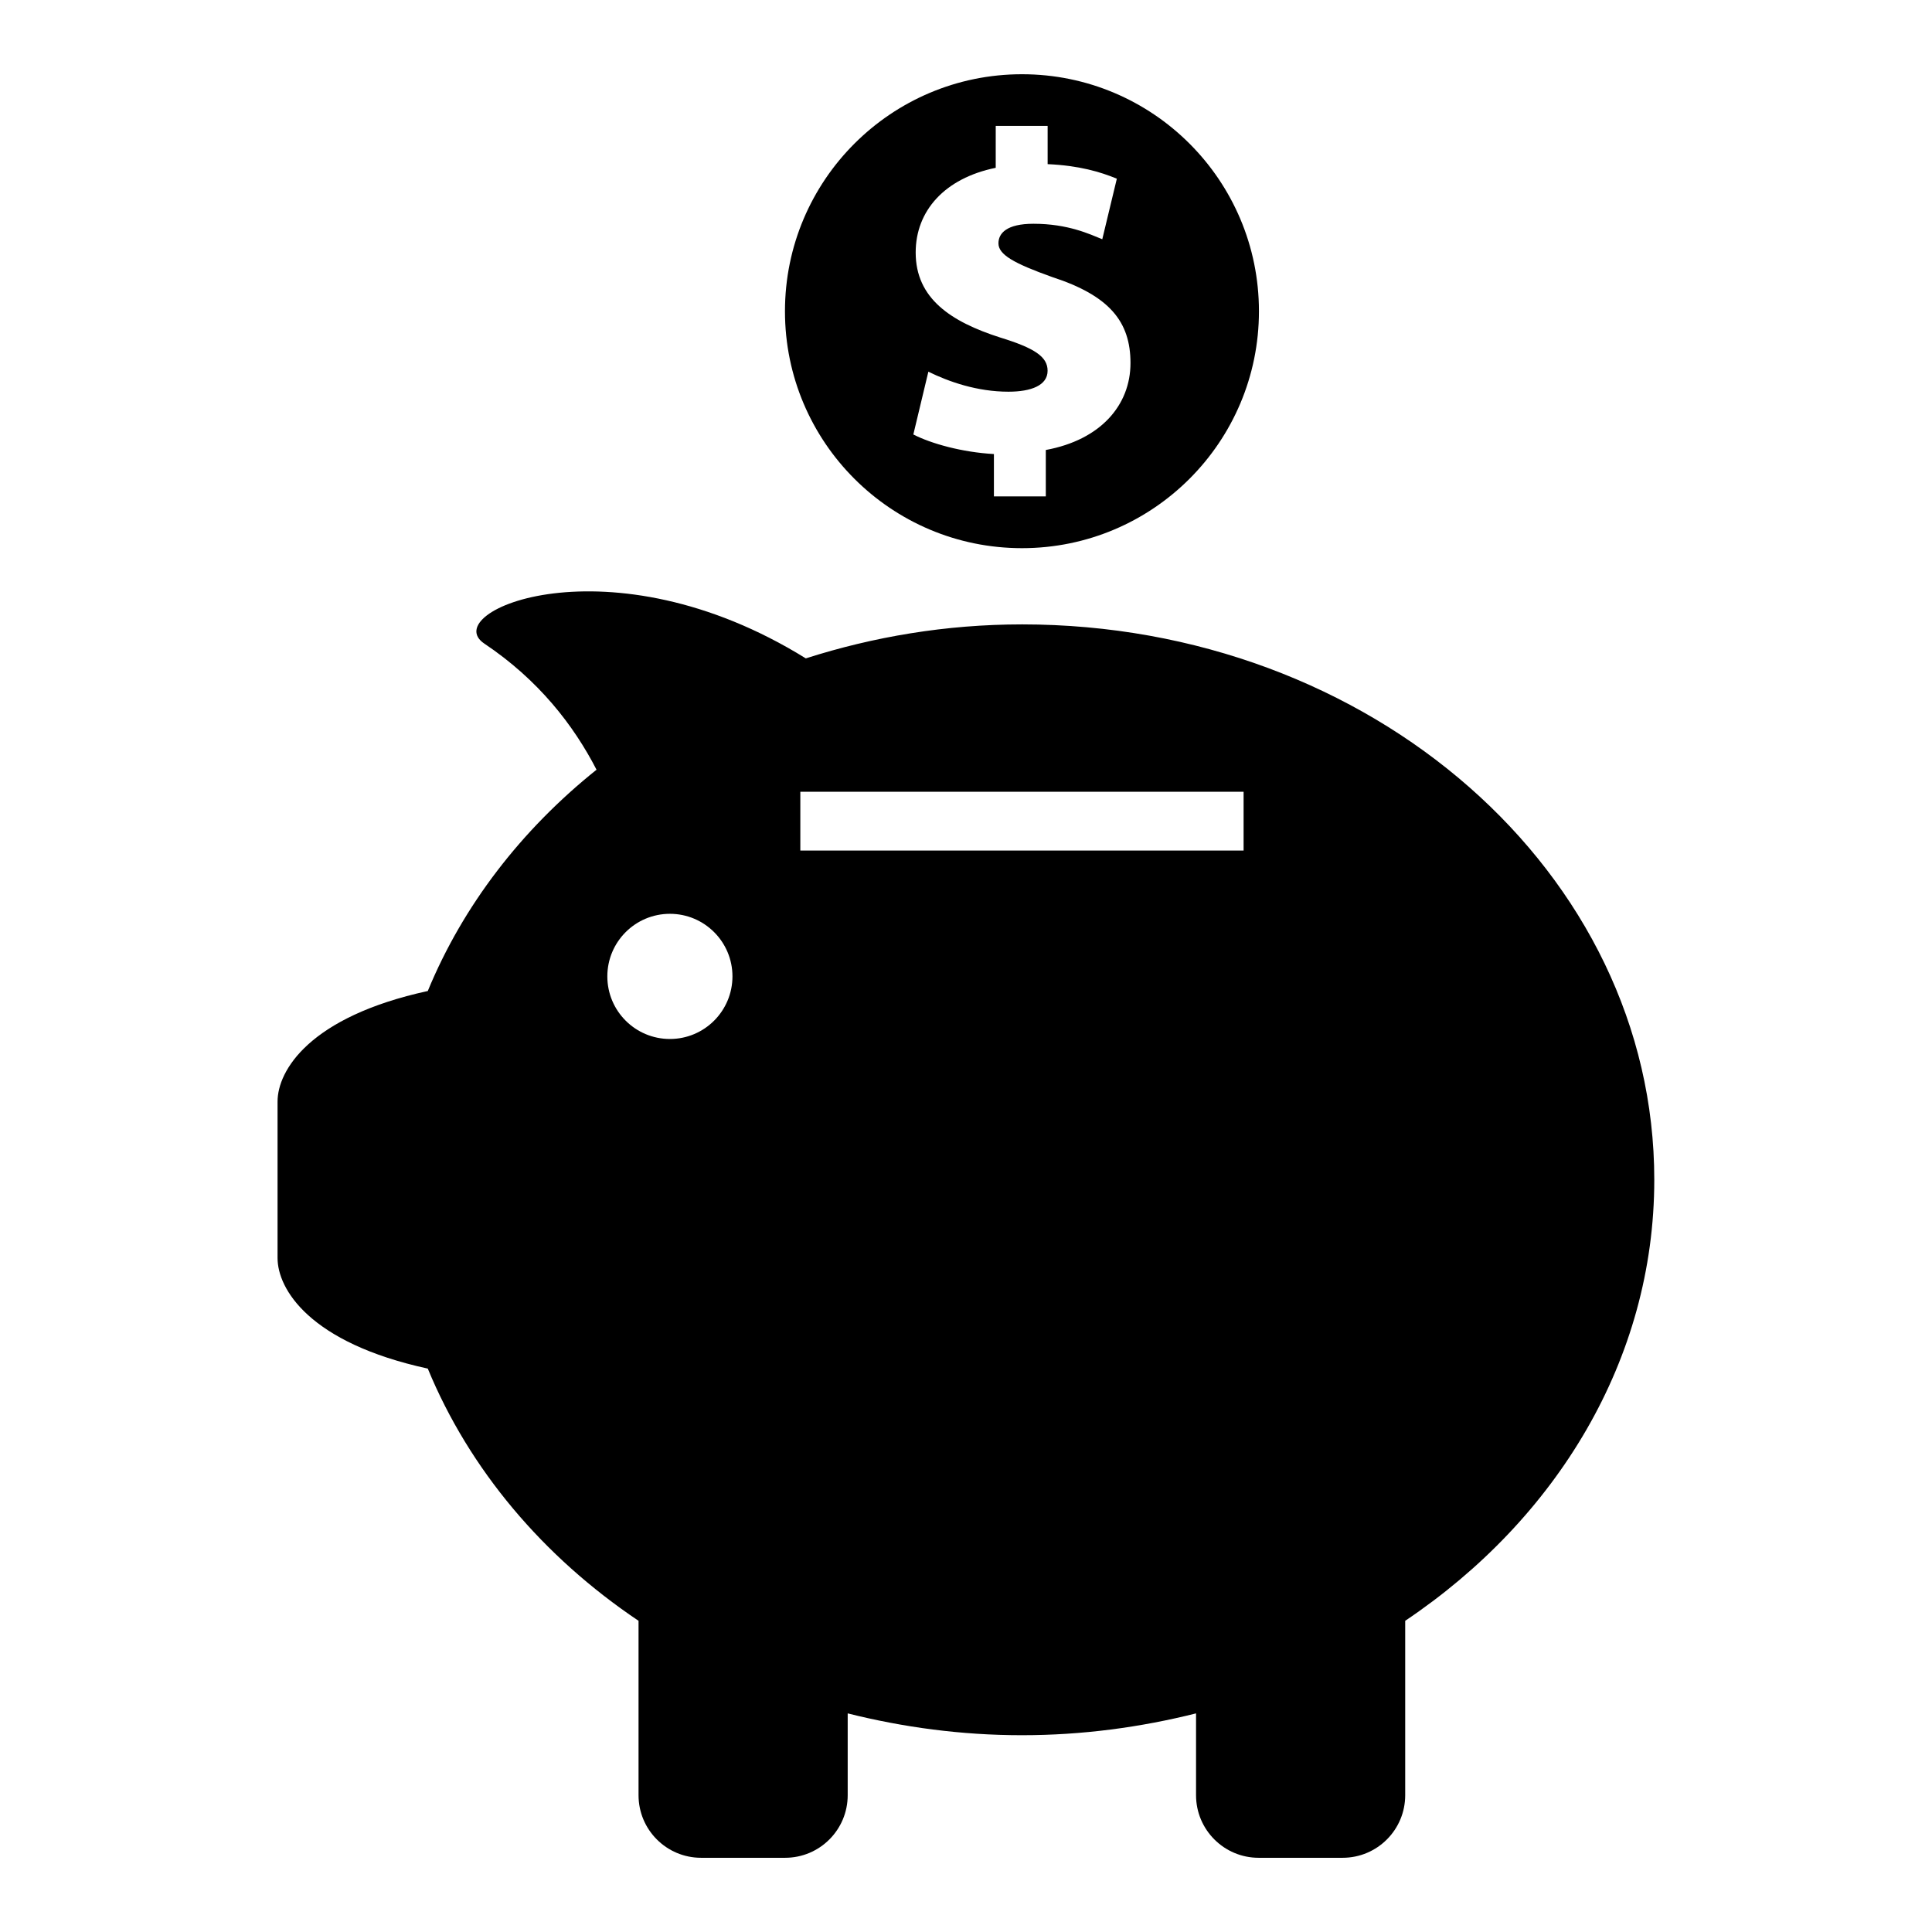 <?xml version="1.0" encoding="UTF-8"?>
<!-- Uploaded to: SVG Repo, www.svgrepo.com, Generator: SVG Repo Mixer Tools -->
<svg fill="#000000" width="800px" height="800px" version="1.1" viewBox="144 144 512 512" xmlns="http://www.w3.org/2000/svg">
 <g>
  <path d="m414.84 289.27c34.672 0 62.793-28.113 62.793-62.793 0-34.691-28.121-62.805-62.793-62.805s-62.816 28.113-62.816 62.805c-0.008 34.684 28.137 62.793 62.816 62.793zm-5.734-55.809c-13.148-4.211-22.441-10.367-22.441-22.551 0-10.973 7.598-19.66 21.211-22.441l0.004-11.094h13.754v10.125c8.324 0.371 13.996 2.055 18.34 3.859l-3.859 16.043c-3.266-1.32-9.047-4.102-18.227-4.102-7.125 0-9.289 2.527-9.289 5.188 0 3.004 4.109 5.309 14.227 8.926 15.195 4.938 20.766 11.82 20.766 22.793 0 11.215-7.969 20.383-22.441 23.043v12.305h-13.754v-11.227c-8.445-0.473-16.645-2.769-21.352-5.188l3.981-16.637c5.43 2.66 12.906 5.301 21.23 5.301 6.027 0 10.367-1.684 10.367-5.543 0.02-3.723-3.477-6.019-12.516-8.801z"/>
  <path d="m414.84 309.47c-20.152 0-39.398 3.285-57.293 9.008-51.992-32.254-97.789-12.363-85.195-3.918 14.367 9.621 23.66 21.625 29.734 33.422-19.902 15.93-35.367 35.961-44.719 58.645-31.387 6.832-39.812 21.09-39.812 29.301v20.727 20.738c0 8.203 8.422 22.469 39.812 29.301 11.043 26.762 30.582 49.867 55.852 66.836v46.219c0 9.16 7.418 16.586 16.586 16.586h22.258c9.168 0 16.586-7.426 16.586-16.586v-21.684c14.68 3.688 30.129 5.785 46.168 5.785 16.02 0 31.469-2.098 46.148-5.785v21.684c0 9.16 7.438 16.586 16.586 16.586h22.258c9.168 0 16.586-7.426 16.586-16.586v-46.219c40.055-26.895 66.008-69.164 66.008-116.88 0.027-81.285-75.012-147.18-167.56-147.18zm-93.305 109.87c-9.168 0-16.586-7.426-16.586-16.586 0-9.16 7.418-16.586 16.586-16.586 9.148 0 16.574 7.426 16.574 16.586-0.008 9.16-7.426 16.586-16.574 16.586zm152.03-49.938h-117.47v-15.578h117.47z"/>
 </g>
</svg>